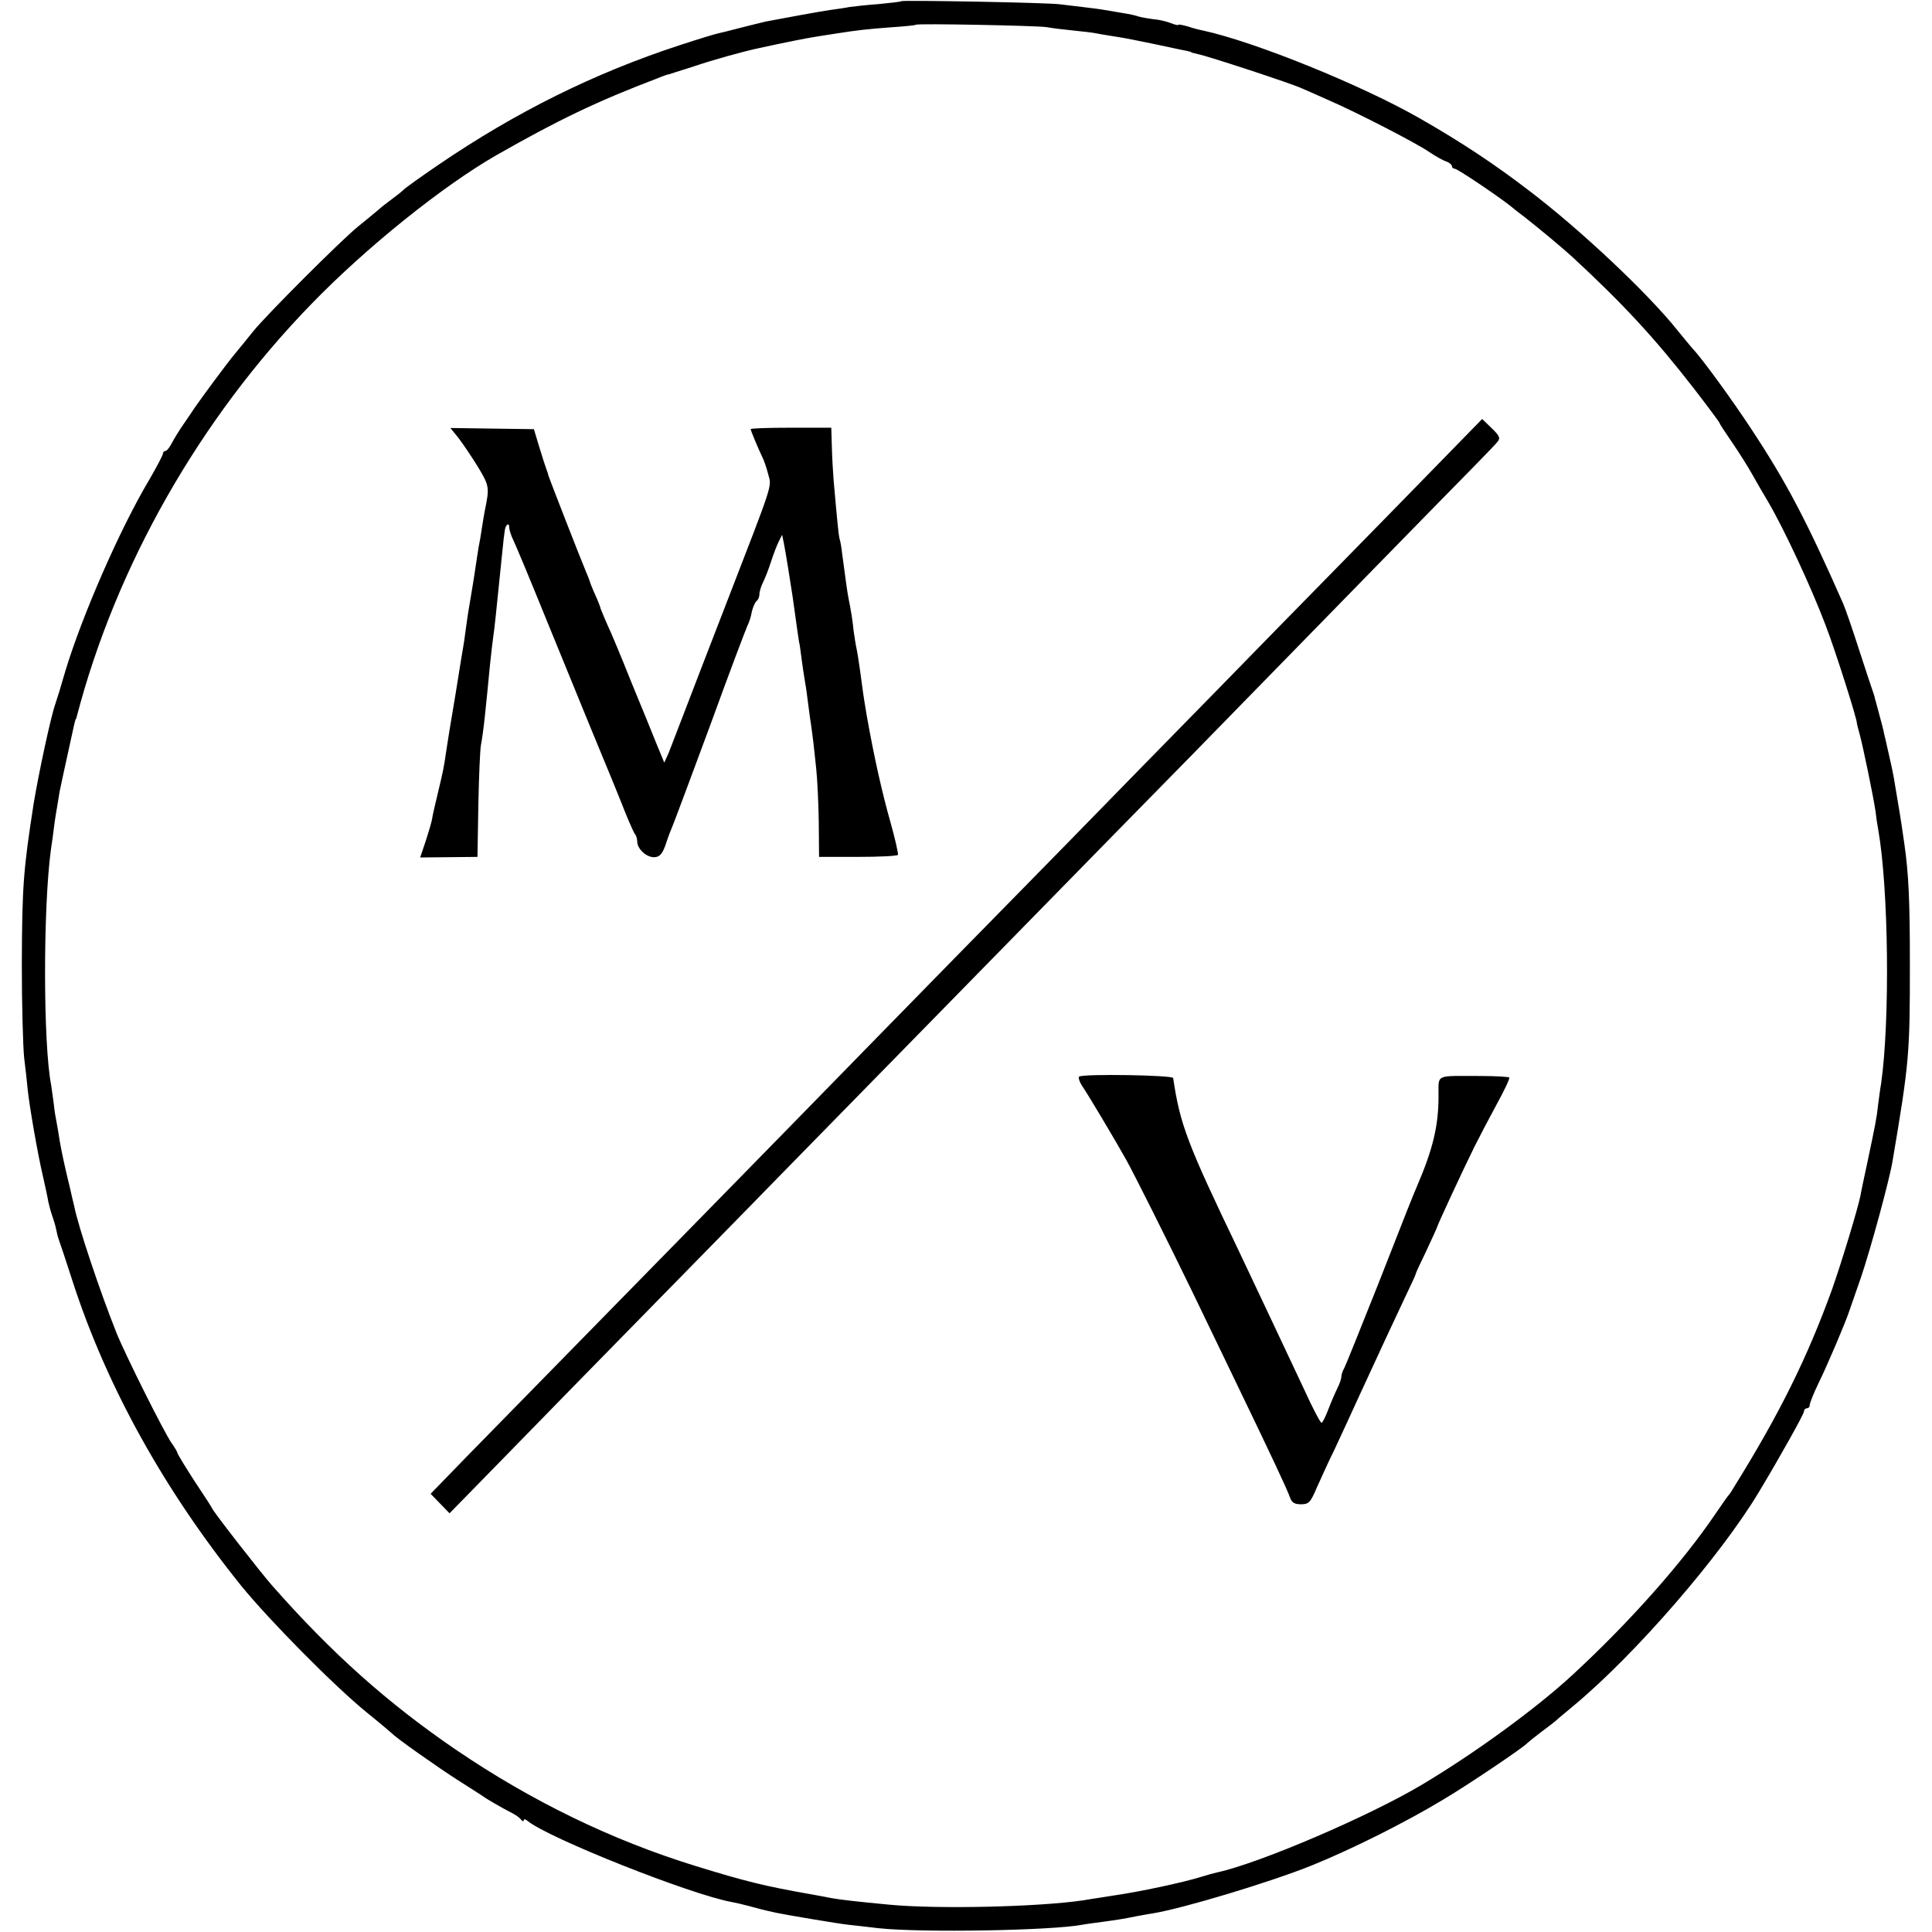<?xml version="1.0" standalone="no"?>
<!DOCTYPE svg PUBLIC "-//W3C//DTD SVG 20010904//EN"
 "http://www.w3.org/TR/2001/REC-SVG-20010904/DTD/svg10.dtd">
<svg version="1.0" xmlns="http://www.w3.org/2000/svg"
 width="664pt" height="664pt" viewBox="0 0 664 664"
 preserveAspectRatio="xMidYMid meet">
<g transform="translate(0,664) scale(0.1,-0.1)"
fill="#000000" stroke="none">
<path d="M3098 6636 c-1 -2 -37 -6 -78 -10 -41 -3 -86 -8 -100 -10 -14 -3 -43
-7 -65 -10 -35 -5 -155 -27 -223 -40 -12 -3 -50 -12 -85 -21 -34 -9 -70 -18
-80 -20 -10 -2 -69 -20 -130 -40 -294 -96 -564 -230 -831 -412 -60 -41 -115
-80 -121 -87 -6 -6 -24 -20 -39 -31 -15 -11 -37 -28 -49 -39 -12 -10 -42 -35
-67 -55 -59 -48 -315 -304 -360 -360 -19 -24 -47 -58 -61 -75 -28 -33 -114
-150 -139 -186 -8 -12 -26 -39 -40 -59 -14 -20 -31 -48 -39 -63 -8 -16 -18
-28 -23 -28 -4 0 -8 -4 -8 -9 0 -5 -21 -45 -46 -88 -102 -171 -231 -467 -289
-658 -14 -49 -30 -101 -35 -115 -16 -45 -58 -243 -74 -340 -36 -231 -40 -286
-41 -555 0 -137 4 -281 8 -320 5 -38 10 -87 12 -108 6 -59 35 -225 52 -297 8
-36 17 -76 19 -90 3 -14 9 -36 14 -50 5 -14 11 -34 13 -45 2 -11 6 -27 9 -35
3 -8 25 -73 48 -145 117 -361 315 -717 579 -1045 95 -117 318 -343 431 -435
47 -38 87 -72 90 -75 13 -14 153 -113 225 -159 44 -28 85 -54 90 -58 10 -7 52
-32 100 -57 11 -6 23 -15 27 -21 4 -5 8 -6 8 -1 0 5 6 4 13 -2 71 -59 562
-254 702 -279 11 -2 38 -8 60 -14 37 -10 47 -13 93 -23 32 -7 217 -38 247 -41
17 -2 64 -7 105 -12 150 -16 595 -8 700 12 9 2 41 6 70 10 51 7 66 9 120 20
14 2 37 7 52 9 104 17 403 107 547 165 138 56 322 148 451 226 94 56 280 182
290 195 3 3 23 19 45 36 22 16 45 34 51 39 6 6 35 30 65 55 210 175 502 512
634 732 71 118 155 268 155 277 0 6 5 11 10 11 6 0 10 5 10 12 0 6 13 39 29
72 32 65 96 216 107 251 2 6 20 57 40 115 33 97 97 332 108 397 58 342 60 371
60 678 0 218 -4 310 -19 415 -4 30 -16 109 -20 130 -1 8 -6 35 -10 60 -9 56
-11 63 -25 125 -6 28 -13 57 -15 65 -1 8 -8 35 -15 60 -7 25 -13 50 -15 55 -1
6 -4 17 -7 25 -3 8 -25 74 -48 145 -23 72 -48 144 -55 160 -126 286 -196 419
-317 602 -65 99 -169 242 -200 274 -7 8 -31 37 -53 64 -102 128 -335 347 -510
480 -120 92 -232 166 -375 248 -199 114 -566 263 -745 302 -11 2 -35 8 -52 14
-18 5 -33 8 -33 6 0 -3 -12 0 -27 6 -16 6 -42 12 -59 13 -16 2 -39 6 -50 9
-10 4 -35 9 -54 12 -19 3 -48 8 -65 11 -16 3 -50 7 -75 10 -25 3 -58 7 -75 9
-34 6 -541 15 -547 11z m497 -89 c22 -4 65 -9 95 -12 30 -3 66 -7 80 -10 13
-3 42 -7 65 -11 22 -3 83 -15 135 -26 52 -11 102 -22 110 -23 8 -2 15 -4 15
-5 0 -1 10 -3 22 -6 32 -6 322 -101 358 -118 17 -7 59 -26 95 -42 88 -38 297
-145 343 -177 21 -14 47 -29 58 -32 10 -4 19 -11 19 -16 0 -5 5 -9 10 -9 9 0
147 -93 190 -127 8 -7 31 -25 51 -40 57 -45 129 -105 165 -138 174 -161 282
-278 417 -452 48 -62 87 -115 87 -117 0 -3 20 -33 44 -68 24 -35 54 -83 68
-108 14 -25 38 -67 55 -95 54 -92 147 -291 197 -423 34 -88 111 -331 108 -339
0 -2 4 -17 9 -35 11 -39 48 -218 55 -267 2 -19 6 -46 9 -61 36 -204 41 -657
10 -875 -3 -16 -7 -48 -10 -70 -5 -48 -10 -71 -36 -195 -11 -52 -23 -106 -25
-120 -10 -48 -64 -226 -97 -320 -85 -235 -180 -428 -340 -685 -6 -11 -14 -22
-17 -25 -3 -3 -23 -32 -45 -64 -111 -164 -293 -370 -489 -551 -123 -114 -332
-267 -516 -377 -180 -108 -559 -271 -706 -303 -10 -2 -35 -9 -54 -15 -64 -20
-214 -52 -305 -65 -22 -4 -67 -10 -101 -16 -154 -23 -503 -31 -669 -15 -106
10 -167 17 -195 22 -14 3 -47 9 -75 14 -159 28 -223 44 -395 97 -288 89 -562
222 -824 400 -234 160 -426 331 -631 564 -38 43 -201 252 -206 265 -2 5 -30
48 -62 96 -31 48 -57 91 -57 94 0 3 -9 19 -20 34 -25 35 -161 307 -190 380
-56 140 -132 367 -145 435 -3 11 -9 38 -14 60 -19 77 -30 130 -36 165 -3 19
-7 46 -10 60 -3 14 -8 43 -10 65 -3 22 -7 51 -9 65 -28 141 -28 612 -1 810 3
19 8 55 11 80 3 25 8 54 10 65 2 11 6 36 9 55 4 19 16 76 27 125 11 50 21 97
23 105 2 8 4 16 5 18 2 1 3 5 4 10 135 517 422 1022 806 1417 189 195 452 406
635 511 212 121 347 186 555 265 19 8 37 14 40 14 3 1 41 13 85 27 68 23 165
50 225 63 87 19 162 34 195 39 22 4 54 8 70 11 70 11 105 15 185 21 47 3 86 7
88 9 5 5 408 -3 447 -8z"/>
<path d="M4810 4909 c-157 -160 -350 -358 -430 -439 -80 -82 -282 -289 -450
-460 -168 -172 -370 -379 -450 -460 -80 -81 -296 -302 -480 -490 -184 -189
-400 -409 -480 -491 -242 -247 -767 -783 -908 -927 l-132 -136 32 -33 33 -34
179 183 c98 101 336 344 530 542 193 197 401 409 461 471 61 62 274 280 475
485 201 205 412 421 470 480 58 59 259 265 447 456 187 192 396 405 463 474
67 69 222 227 343 351 122 124 228 232 234 241 10 12 7 20 -20 46 l-33 32
-284 -291z"/>
<path d="M1574 5137 c14 -18 44 -62 67 -99 41 -68 42 -72 25 -154 -2 -12 -7
-39 -10 -60 -3 -22 -8 -50 -11 -64 -2 -14 -7 -43 -10 -65 -3 -22 -10 -65 -15
-95 -5 -30 -13 -75 -16 -100 -3 -25 -8 -54 -9 -65 -2 -11 -6 -38 -10 -60 -6
-40 -32 -198 -40 -244 -2 -13 -7 -45 -11 -70 -9 -62 -10 -66 -29 -146 -9 -38
-19 -79 -20 -90 -2 -11 -12 -45 -22 -76 l-19 -56 98 1 99 1 3 180 c2 99 6 191
9 205 3 14 9 57 13 95 8 76 8 77 18 180 4 39 9 81 11 95 4 26 10 81 31 290 9
86 9 88 17 96 4 4 7 1 7 -8 0 -8 6 -28 14 -44 8 -16 60 -141 116 -279 137
-336 190 -464 205 -500 7 -16 30 -73 51 -125 20 -52 41 -99 45 -105 5 -5 9
-17 9 -27 0 -26 33 -56 60 -54 17 1 26 11 37 41 7 22 17 49 22 60 5 11 64 169
131 350 66 182 125 337 129 345 5 9 12 30 15 48 4 17 12 34 17 37 5 4 9 14 9
23 0 9 6 28 13 42 7 14 19 45 27 70 8 25 20 56 26 68 l12 24 6 -29 c7 -35 23
-137 30 -183 13 -93 19 -137 22 -155 3 -11 6 -38 9 -60 3 -22 8 -58 12 -80 4
-22 7 -47 8 -55 1 -8 5 -39 9 -68 5 -30 9 -66 11 -80 2 -15 6 -56 10 -92 4
-36 8 -119 9 -185 l1 -120 133 0 c74 0 136 3 138 7 2 3 -9 53 -25 110 -28 98
-57 226 -82 368 -12 71 -13 80 -23 155 -4 28 -9 61 -12 75 -3 13 -7 40 -10 60
-3 33 -9 71 -18 115 -4 19 -12 81 -22 155 -2 19 -6 42 -9 50 -3 13 -7 52 -20
200 -2 25 -5 75 -6 113 l-2 67 -138 0 c-77 0 -139 -2 -139 -5 0 -5 27 -69 40
-96 5 -9 14 -35 20 -58 12 -47 23 -14 -150 -461 -50 -129 -111 -287 -135 -350
-24 -63 -50 -130 -57 -148 l-15 -33 -26 63 c-14 35 -53 131 -87 213 -33 83
-70 172 -83 199 -12 27 -22 52 -23 55 0 3 -8 24 -18 46 -10 22 -19 45 -20 50
-2 6 -8 21 -14 35 -19 45 -124 315 -127 325 -1 6 -5 17 -8 25 -3 8 -14 42 -24
75 l-18 60 -143 2 -144 2 26 -32z"/>
<path d="M3709 2940 c-4 -3 1 -19 12 -35 21 -31 111 -182 149 -250 27 -48 144
-282 228 -455 33 -69 99 -206 147 -305 124 -257 181 -378 189 -403 6 -16 15
-22 37 -22 27 0 33 6 55 58 14 31 40 89 59 127 18 39 56 120 83 180 69 150
128 277 165 355 17 36 32 67 32 70 0 3 17 40 38 83 20 43 37 80 37 82 0 4 85
188 128 275 15 30 49 95 75 143 27 49 47 91 44 94 -3 2 -47 5 -99 5 -160 0
-143 8 -144 -70 0 -103 -20 -183 -74 -309 -17 -40 -26 -62 -134 -338 -59 -148
-111 -278 -116 -287 -6 -10 -10 -23 -10 -30 0 -7 -6 -24 -13 -38 -7 -14 -21
-46 -31 -72 -10 -27 -21 -48 -24 -48 -4 0 -31 51 -59 113 -100 213 -166 352
-225 477 -178 371 -202 434 -226 595 -2 10 -306 15 -323 5z"/>
</g>
</svg>
